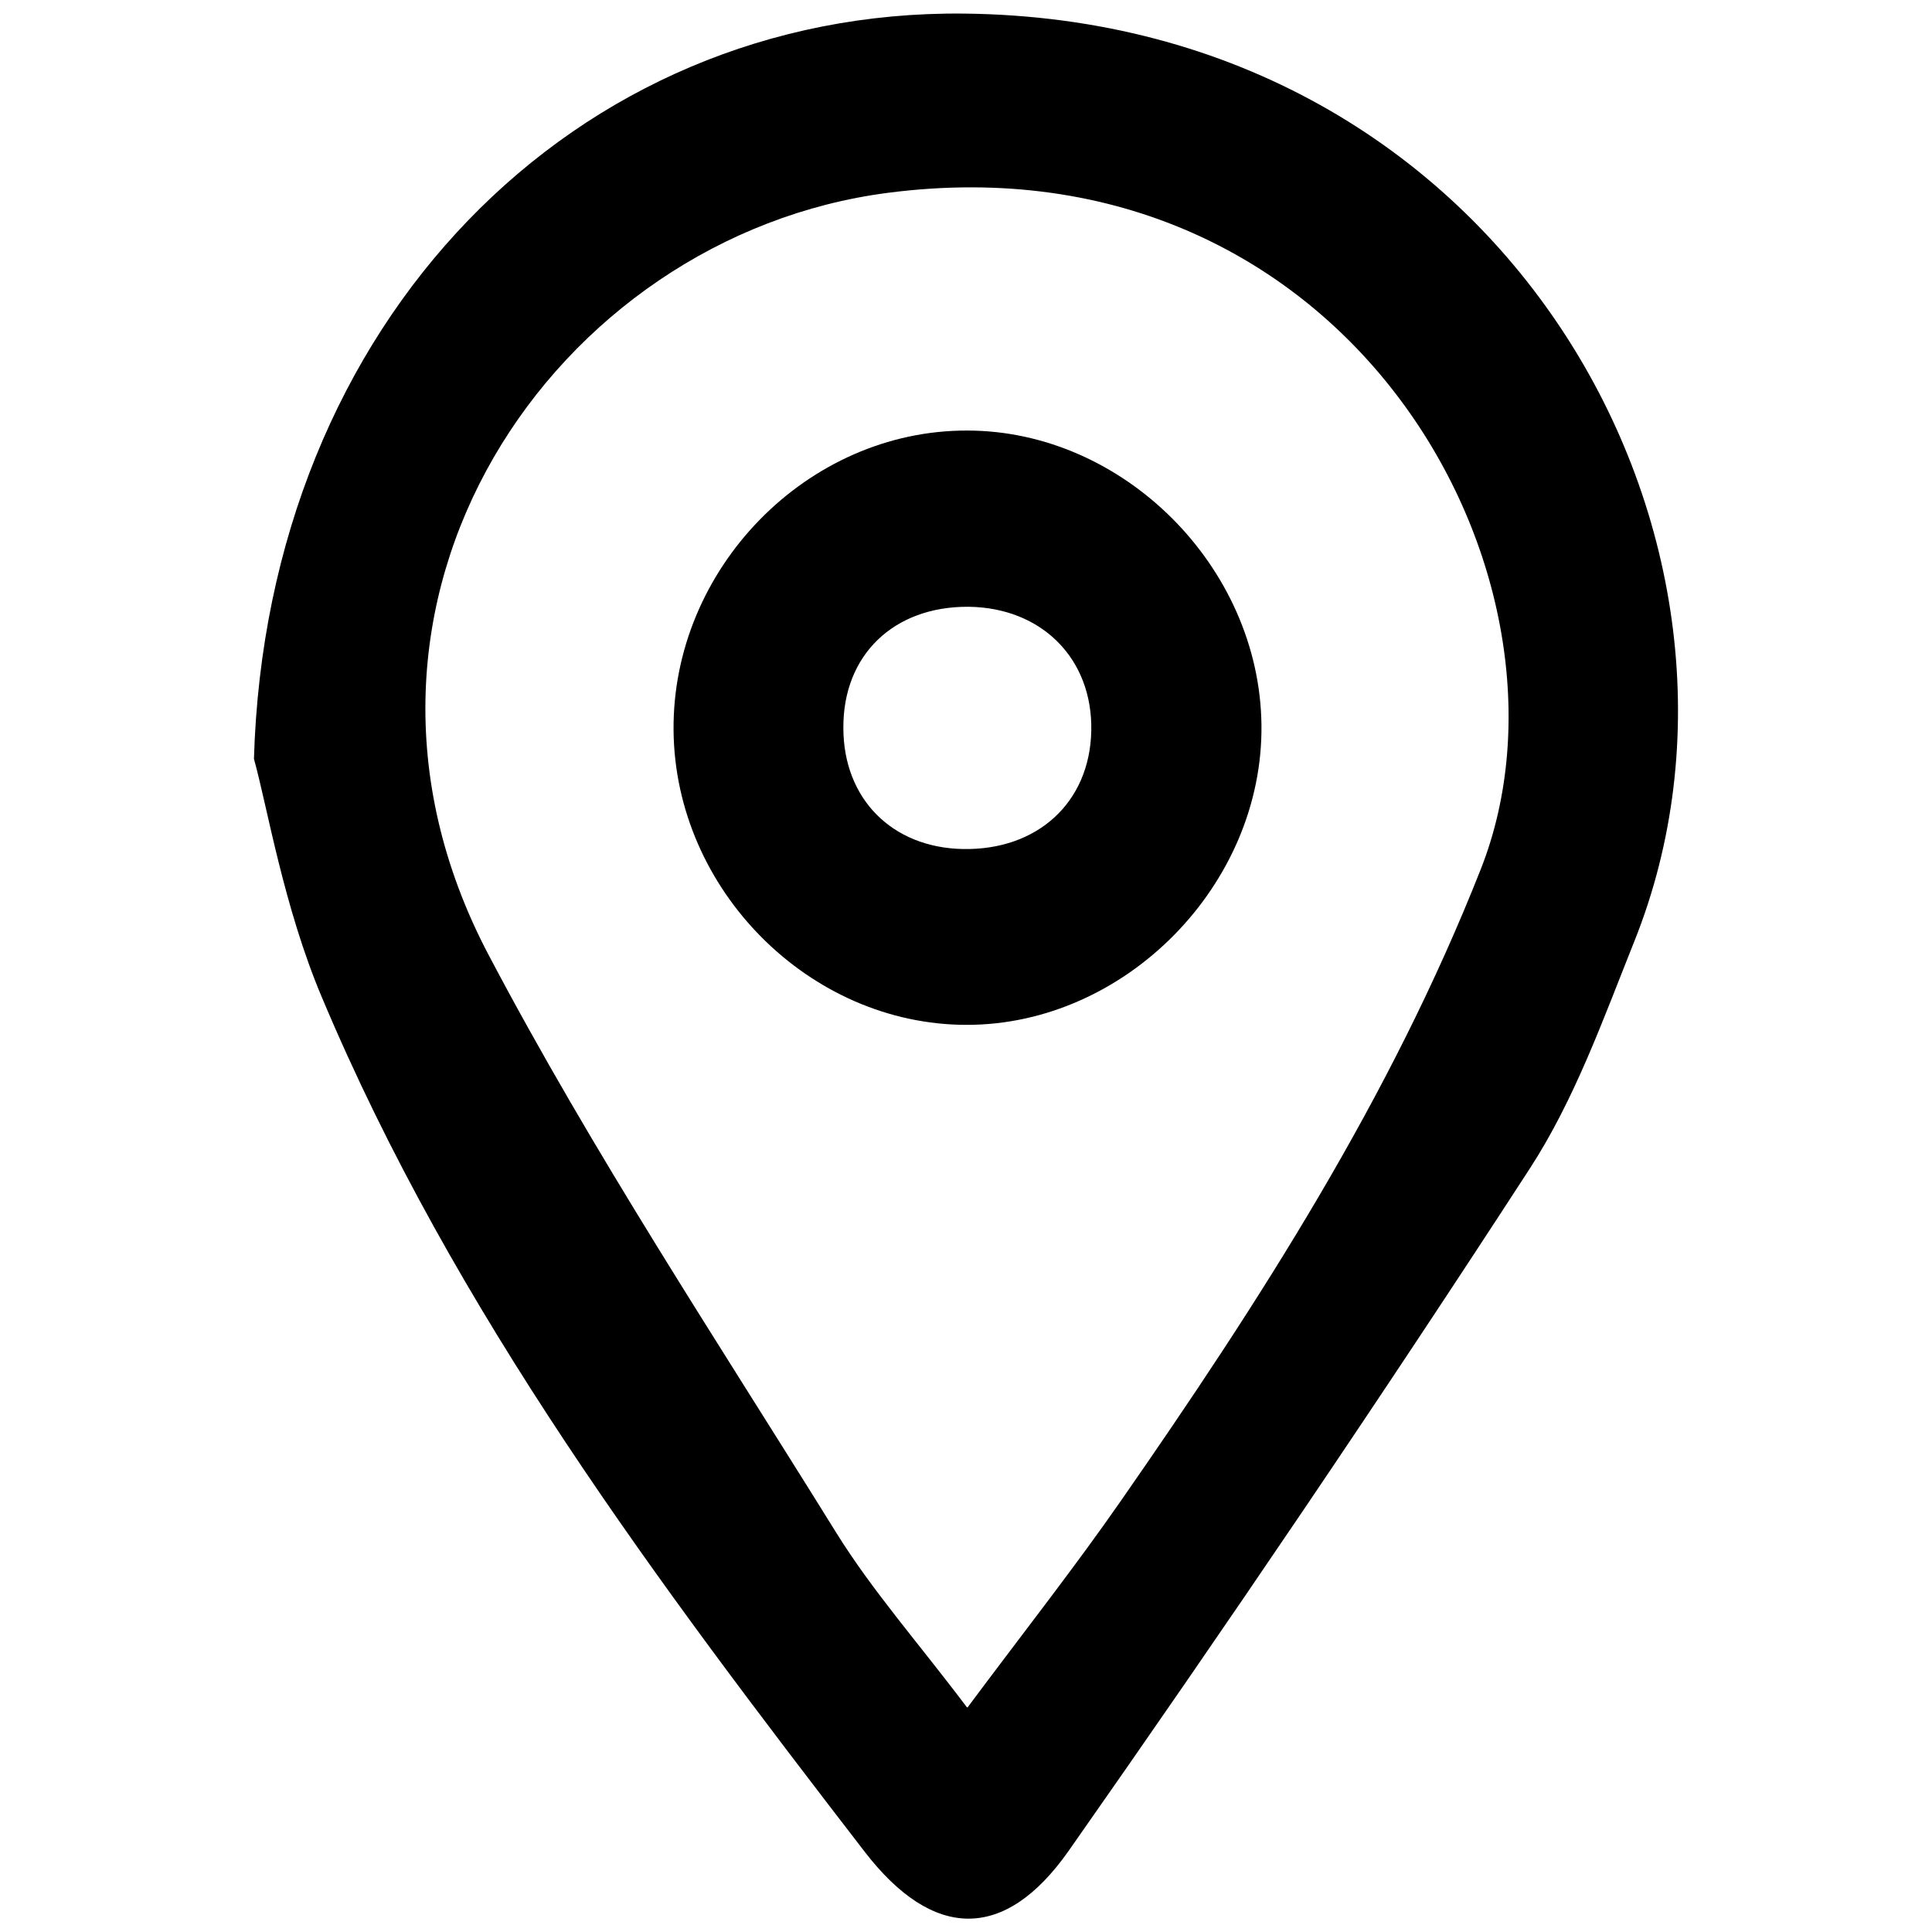 <?xml version="1.0" encoding="UTF-8"?>
<svg xmlns="http://www.w3.org/2000/svg" version="1.1" viewBox="0 0 512 512">
  <!-- Generator: Adobe Illustrator 28.7.1, SVG Export Plug-In . SVG Version: 1.2.0 Build 142)  -->
  <g>
    <g id="Calque_1">
      <g>
        <path d="M67.3,201.1C70.7,84.8,152.7,2.6,255.3,3.6c144.3,1.4,219.9,140.8,177.8,245.9-8.2,20.5-15.8,41.9-27.7,60.2-39.6,61-80.4,121.2-122.2,180.8-17,24.2-36,23.6-54,.3-54.8-71.1-108.8-143-143.9-226.5-10.1-23.9-14.4-50.2-18-63.2h0ZM256.4,452.5c14.9-20,28.3-37,40.6-54.7,36.8-52.9,71.5-106.8,95.4-167.4,30.3-76.7-34.6-195.2-157.1-179.3-88.1,11.4-155.1,108.2-105.9,201.8,27.7,52.6,60.7,102.5,92.1,153.1,9.6,15.5,21.9,29.4,34.7,46.4h0Z"/>
        <path d="M178.5,193.6c-.4-42.9,35.4-79.6,77.8-79.5,41.4,0,77.5,36.1,78,78,.5,42.3-36,79.5-78.1,79.5-41.7,0-77.3-35.8-77.7-78h0ZM256.6,160.8c-19.8-.1-33.2,12.8-33.1,32.1,0,18.7,12.8,31.7,31.6,32.1,19.8.4,33.7-12.3,34.1-31.3.4-19.1-13.1-32.7-32.6-32.9h0Z"/>
      </g>
    </g>
  </g>
</svg>